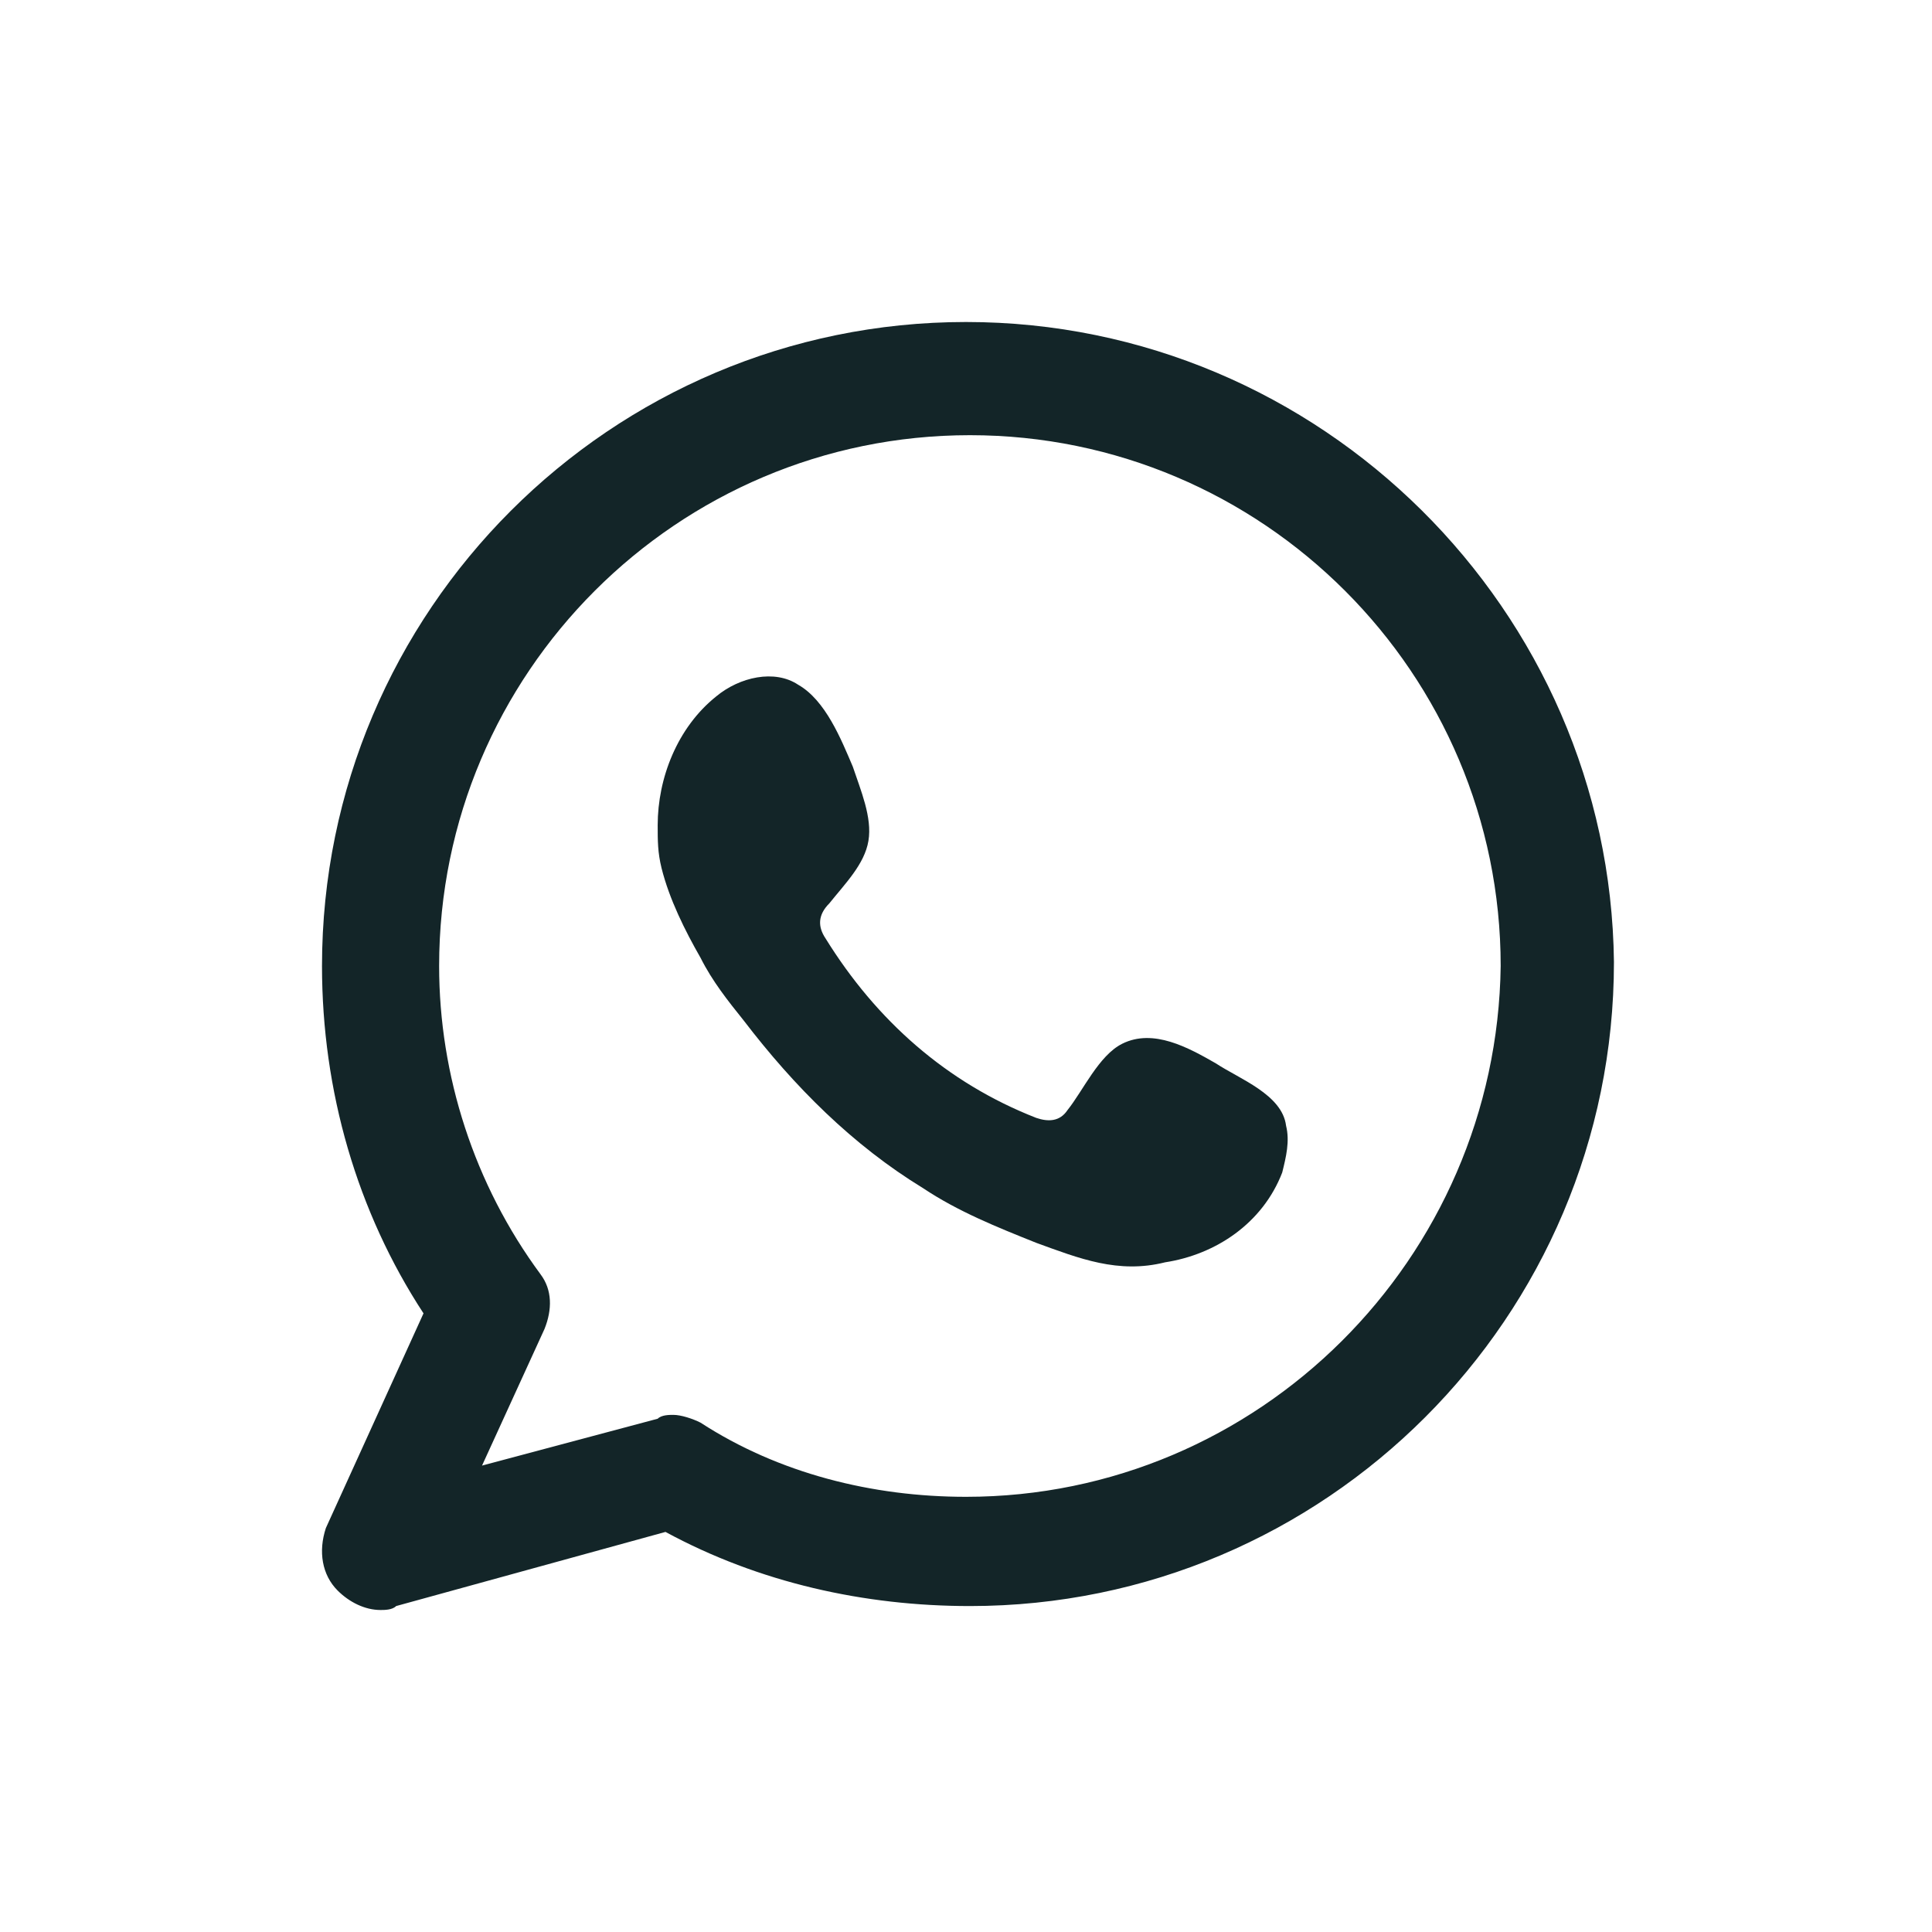<svg width="24" height="24" viewBox="0 0 24 24" fill="none" xmlns="http://www.w3.org/2000/svg">
<g clip-path="url(#clip0_1012_34700)">
<path fill-rule="evenodd" clip-rule="evenodd" d="M12 4C7.588 4 4 7.588 4 12C4 13.552 4.436 15.055 5.261 16.315L4.048 18.982C3.952 19.273 4 19.564 4.194 19.758C4.339 19.903 4.533 20 4.727 20C4.776 20 4.873 20 4.921 19.951L8.267 19.03C9.43 19.661 10.739 19.951 12.049 19.951C16.461 19.951 20.049 16.364 20.049 11.951C20 7.588 16.412 4 12 4ZM12 18.594C10.836 18.594 9.673 18.303 8.703 17.673C8.606 17.624 8.461 17.576 8.364 17.576C8.315 17.576 8.218 17.576 8.17 17.624L5.988 18.206L6.764 16.509C6.861 16.267 6.861 16.024 6.715 15.83C5.891 14.715 5.455 13.358 5.455 12C5.455 8.364 8.412 5.406 12.049 5.406C15.685 5.406 18.642 8.364 18.642 12C18.594 15.636 15.636 18.594 12 18.594Z" fill="#132528"/>
<path fill-rule="evenodd" clip-rule="evenodd" d="M15.103 13.209C14.764 13.015 14.328 12.772 13.94 12.966C13.649 13.112 13.455 13.548 13.261 13.79C13.164 13.936 13.018 13.936 12.873 13.887C11.758 13.451 10.885 12.675 10.255 11.657C10.158 11.512 10.158 11.366 10.303 11.221C10.497 10.978 10.74 10.736 10.788 10.445C10.837 10.154 10.691 9.815 10.594 9.524C10.449 9.184 10.255 8.699 9.915 8.506C9.624 8.312 9.188 8.409 8.897 8.651C8.412 9.039 8.17 9.669 8.17 10.251C8.17 10.445 8.17 10.59 8.218 10.784C8.315 11.172 8.509 11.56 8.703 11.899C8.849 12.19 9.043 12.433 9.237 12.675C9.867 13.499 10.594 14.227 11.467 14.76C11.903 15.051 12.388 15.245 12.873 15.439C13.406 15.633 13.891 15.827 14.473 15.681C15.103 15.584 15.685 15.196 15.928 14.566C15.976 14.372 16.024 14.178 15.976 13.984C15.928 13.596 15.394 13.402 15.103 13.209Z" fill="#132528"/>
</g>
<defs>
<clipPath id="clip0_1012_34700">
<rect width="24" height="24" fill="white"/>
</clipPath>
</defs>
</svg>
